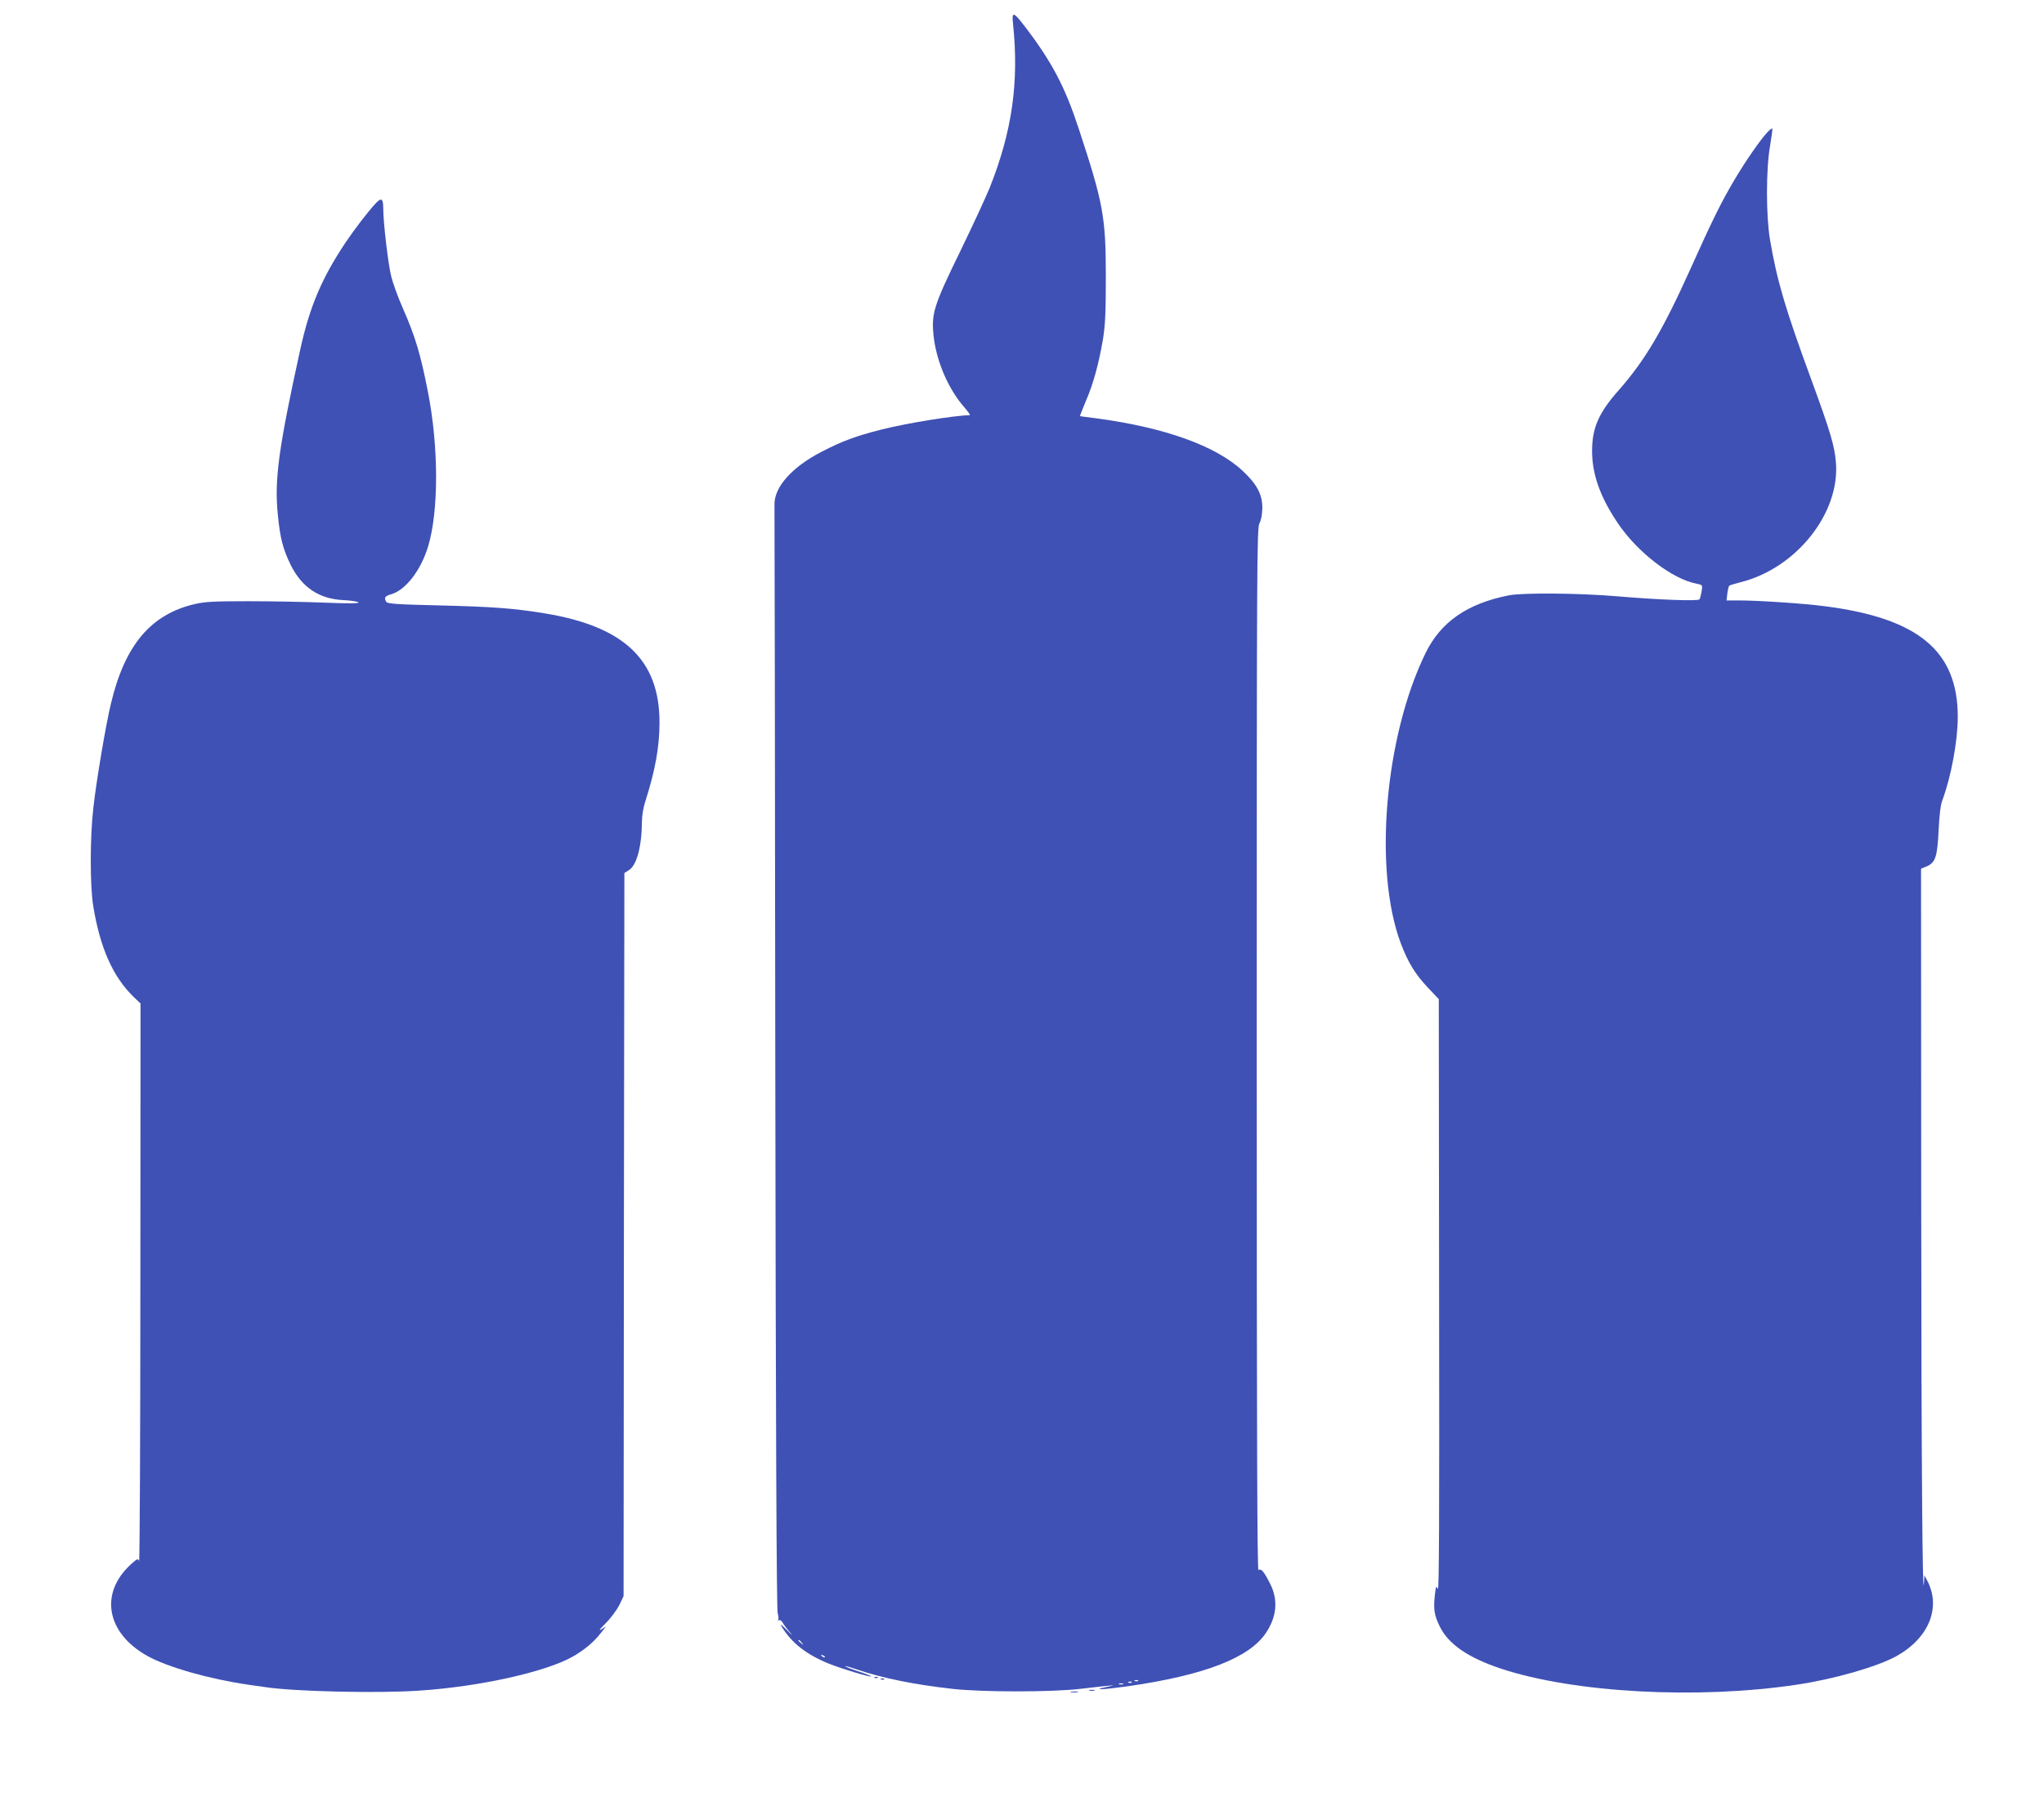 <?xml version="1.0" standalone="no"?>
<!DOCTYPE svg PUBLIC "-//W3C//DTD SVG 20010904//EN"
 "http://www.w3.org/TR/2001/REC-SVG-20010904/DTD/svg10.dtd">
<svg version="1.0" xmlns="http://www.w3.org/2000/svg"
 width="1280pt" height="1123pt" viewBox="0 0 1280 1123"
 preserveAspectRatio="xMidYMid meet">
<g transform="translate(0,1123) scale(0.1,-0.1)"
fill="#3f51b5" stroke="none">
<path d="M6344 11079 c38 -364 -6 -672 -146 -1024 -22 -55 -105 -234 -184
-397 -171 -350 -184 -395 -166 -545 20 -156 94 -324 192 -435 23 -27 38 -48
33 -48 -100 -2 -395 -50 -554 -90 -157 -40 -245 -72 -372 -138 -189 -97 -301
-224 -297 -335 1 -29 3 -1595 5 -3481 3 -2305 8 -3439 15 -3459 5 -16 7 -34 3
-40 -3 -6 -1 -7 5 -3 6 3 16 -3 23 -15 6 -12 28 -41 48 -64 20 -23 12 -17 -18
14 -36 36 -48 46 -37 26 63 -103 154 -175 296 -233 80 -32 259 -86 265 -80 3
2 -34 17 -81 32 -47 15 -84 30 -81 32 2 2 37 -8 78 -22 151 -52 358 -94 594
-120 186 -21 621 -21 800 0 223 26 240 27 165 12 -100 -21 -27 -18 131 4 481
69 763 178 867 335 68 102 77 207 26 307 -38 76 -58 100 -73 85 -8 -8 -11 798
-11 3256 0 3069 1 3270 17 3300 11 21 17 55 18 97 0 85 -35 150 -126 234 -169
156 -492 271 -919 327 -52 6 -96 13 -97 13 -1 1 16 44 37 95 46 106 80 229
107 386 14 89 18 163 18 390 0 377 -16 463 -170 930 -86 262 -168 418 -337
639 -72 94 -83 97 -74 15z m-1323 -10136 c13 -16 12 -17 -3 -4 -10 7 -18 15
-18 17 0 8 8 3 21 -13z m144 -91 c-3 -3 -11 0 -18 7 -9 10 -8 11 6 5 10 -3 15
-9 12 -12z m1962 -148 c-3 -3 -12 -4 -19 -1 -8 3 -5 6 6 6 11 1 17 -2 13 -5z
m-40 -10 c-3 -3 -12 -4 -19 -1 -8 3 -5 6 6 6 11 1 17 -2 13 -5z m-54 -11 c-7
-2 -19 -2 -25 0 -7 3 -2 5 12 5 14 0 19 -2 13 -5z"/>
<path d="M11068 10402 c-42 -44 -136 -179 -204 -294 -85 -143 -140 -255 -279
-564 -172 -382 -284 -571 -446 -755 -128 -144 -169 -239 -169 -383 0 -147 51
-289 161 -452 123 -183 342 -351 493 -379 38 -8 38 -8 32 -48 -4 -22 -10 -45
-13 -50 -8 -13 -257 -3 -518 19 -236 20 -585 23 -675 6 -261 -51 -427 -166
-523 -362 -256 -524 -327 -1360 -155 -1817 46 -121 89 -192 170 -278 l68 -72
2 -1860 c2 -1372 0 -1854 -8 -1834 -10 24 -12 20 -19 -42 -9 -85 -3 -123 31
-192 54 -111 178 -196 382 -264 459 -152 1231 -194 1853 -101 235 35 504 112
627 180 203 114 280 307 189 475 l-16 30 -2 -40 c-10 -176 -17 725 -18 2437
l-1 2028 34 14 c56 23 68 60 76 226 5 97 12 160 24 190 54 145 96 369 96 521
0 413 -247 618 -835 693 -130 17 -414 36 -537 36 l-76 0 5 43 c3 23 8 45 12
49 3 3 35 13 71 22 348 87 623 432 597 750 -8 103 -36 196 -151 510 -167 454
-218 628 -262 886 -25 150 -25 438 0 583 10 59 17 110 14 112 -2 3 -16 -8 -30
-23z"/>
<path d="M2353 9957 c-47 -50 -135 -165 -190 -247 -148 -222 -223 -399 -282
-665 -136 -620 -164 -820 -141 -1040 14 -145 32 -213 80 -312 70 -141 177
-213 329 -221 47 -2 91 -9 96 -14 7 -7 -62 -8 -210 -2 -121 5 -337 9 -480 9
-215 0 -273 -3 -336 -18 -275 -64 -437 -257 -524 -622 -32 -132 -90 -474 -110
-650 -22 -189 -22 -490 -1 -620 43 -262 124 -444 255 -570 l41 -39 -1 -1756
c0 -965 -4 -1746 -8 -1736 -7 18 -11 16 -50 -19 -200 -181 -156 -431 102 -575
125 -70 390 -145 632 -180 44 -6 91 -13 105 -15 184 -28 709 -40 967 -22 376
25 786 116 958 212 72 41 132 90 177 148 l33 42 -30 -19 c-19 -12 -8 3 29 40
32 32 70 84 85 114 l26 55 2 2264 3 2264 28 18 c49 29 81 148 82 305 0 34 9
90 21 125 62 194 89 342 89 495 0 393 -223 603 -725 684 -189 31 -327 41 -663
49 -255 6 -315 10 -323 22 -16 26 -9 36 32 48 90 27 183 148 229 296 68 221
68 627 -1 975 -45 230 -78 342 -156 519 -30 68 -63 158 -73 200 -19 74 -50
339 -50 424 0 64 -11 72 -47 34z"/>
<path d="M5478 723 c7 -3 16 -2 19 1 4 3 -2 6 -13 5 -11 0 -14 -3 -6 -6z"/>
<path d="M5518 713 c7 -3 16 -2 19 1 4 3 -2 6 -13 5 -11 0 -14 -3 -6 -6z"/>
<path d="M6823 643 c9 -2 23 -2 30 0 6 3 -1 5 -18 5 -16 0 -22 -2 -12 -5z"/>
<path d="M6708 633 c12 -2 30 -2 40 0 9 3 -1 5 -23 4 -22 0 -30 -2 -17 -4z"/>
</g>
</svg>
